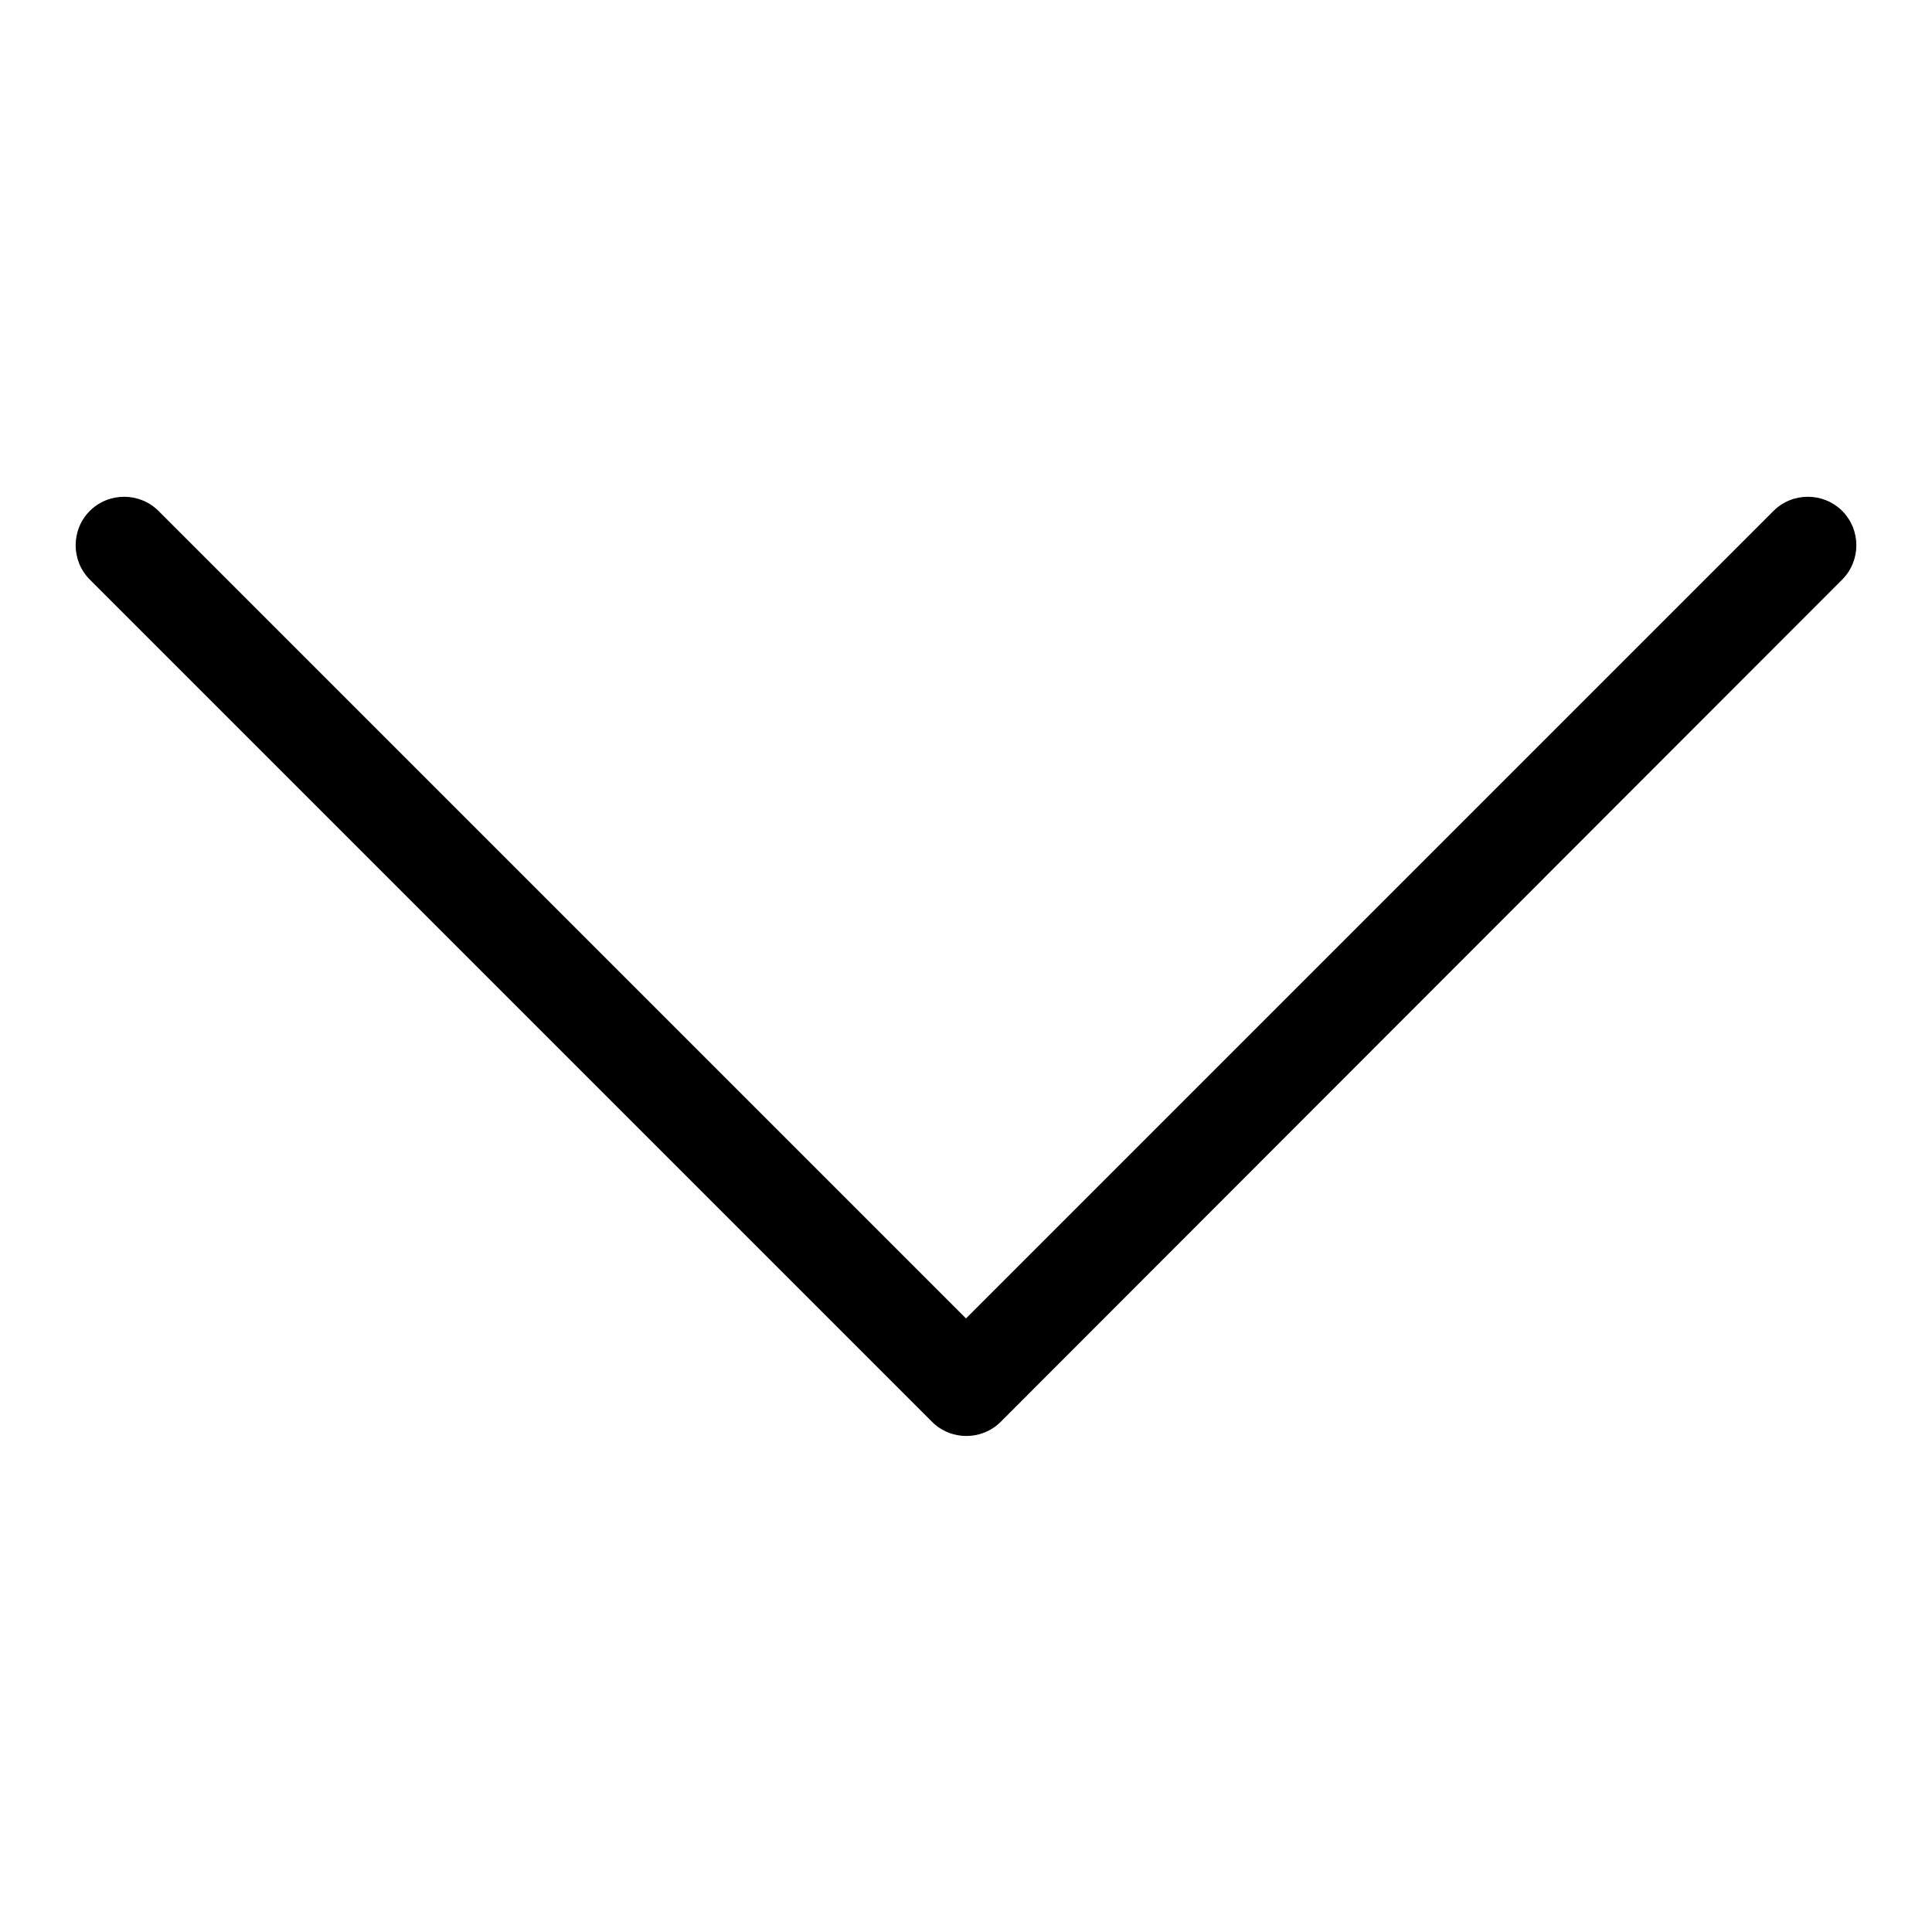 <?xml version="1.0" encoding="utf-8"?>
<!-- Svg Vector Icons : http://www.onlinewebfonts.com/icon -->
<!DOCTYPE svg PUBLIC "-//W3C//DTD SVG 1.1//EN" "http://www.w3.org/Graphics/SVG/1.1/DTD/svg11.dtd">
<svg version="1.1" xmlns="http://www.w3.org/2000/svg" xmlns:xlink="http://www.w3.org/1999/xlink" x="0px" y="0px" viewBox="0 0 256 256" enable-background="new 0 0 256 256" xml:space="preserve">
<g> <path fill="#000000" d="M244.1,67.7c-2.5-2.5-6.6-2.5-9.1,0c0,0,0,0,0,0l-107,107L21,67.7c-2.5-2.5-6.6-2.5-9.1,0 c-2.5,2.5-2.5,6.6,0,9.1l0,0l111.6,111.6c2.5,2.5,6.6,2.5,9.1,0c0,0,0,0,0,0L244.1,76.8C246.6,74.3,246.6,70.2,244.1,67.7 C244.1,67.7,244.1,67.7,244.1,67.7z"/></g>
</svg>